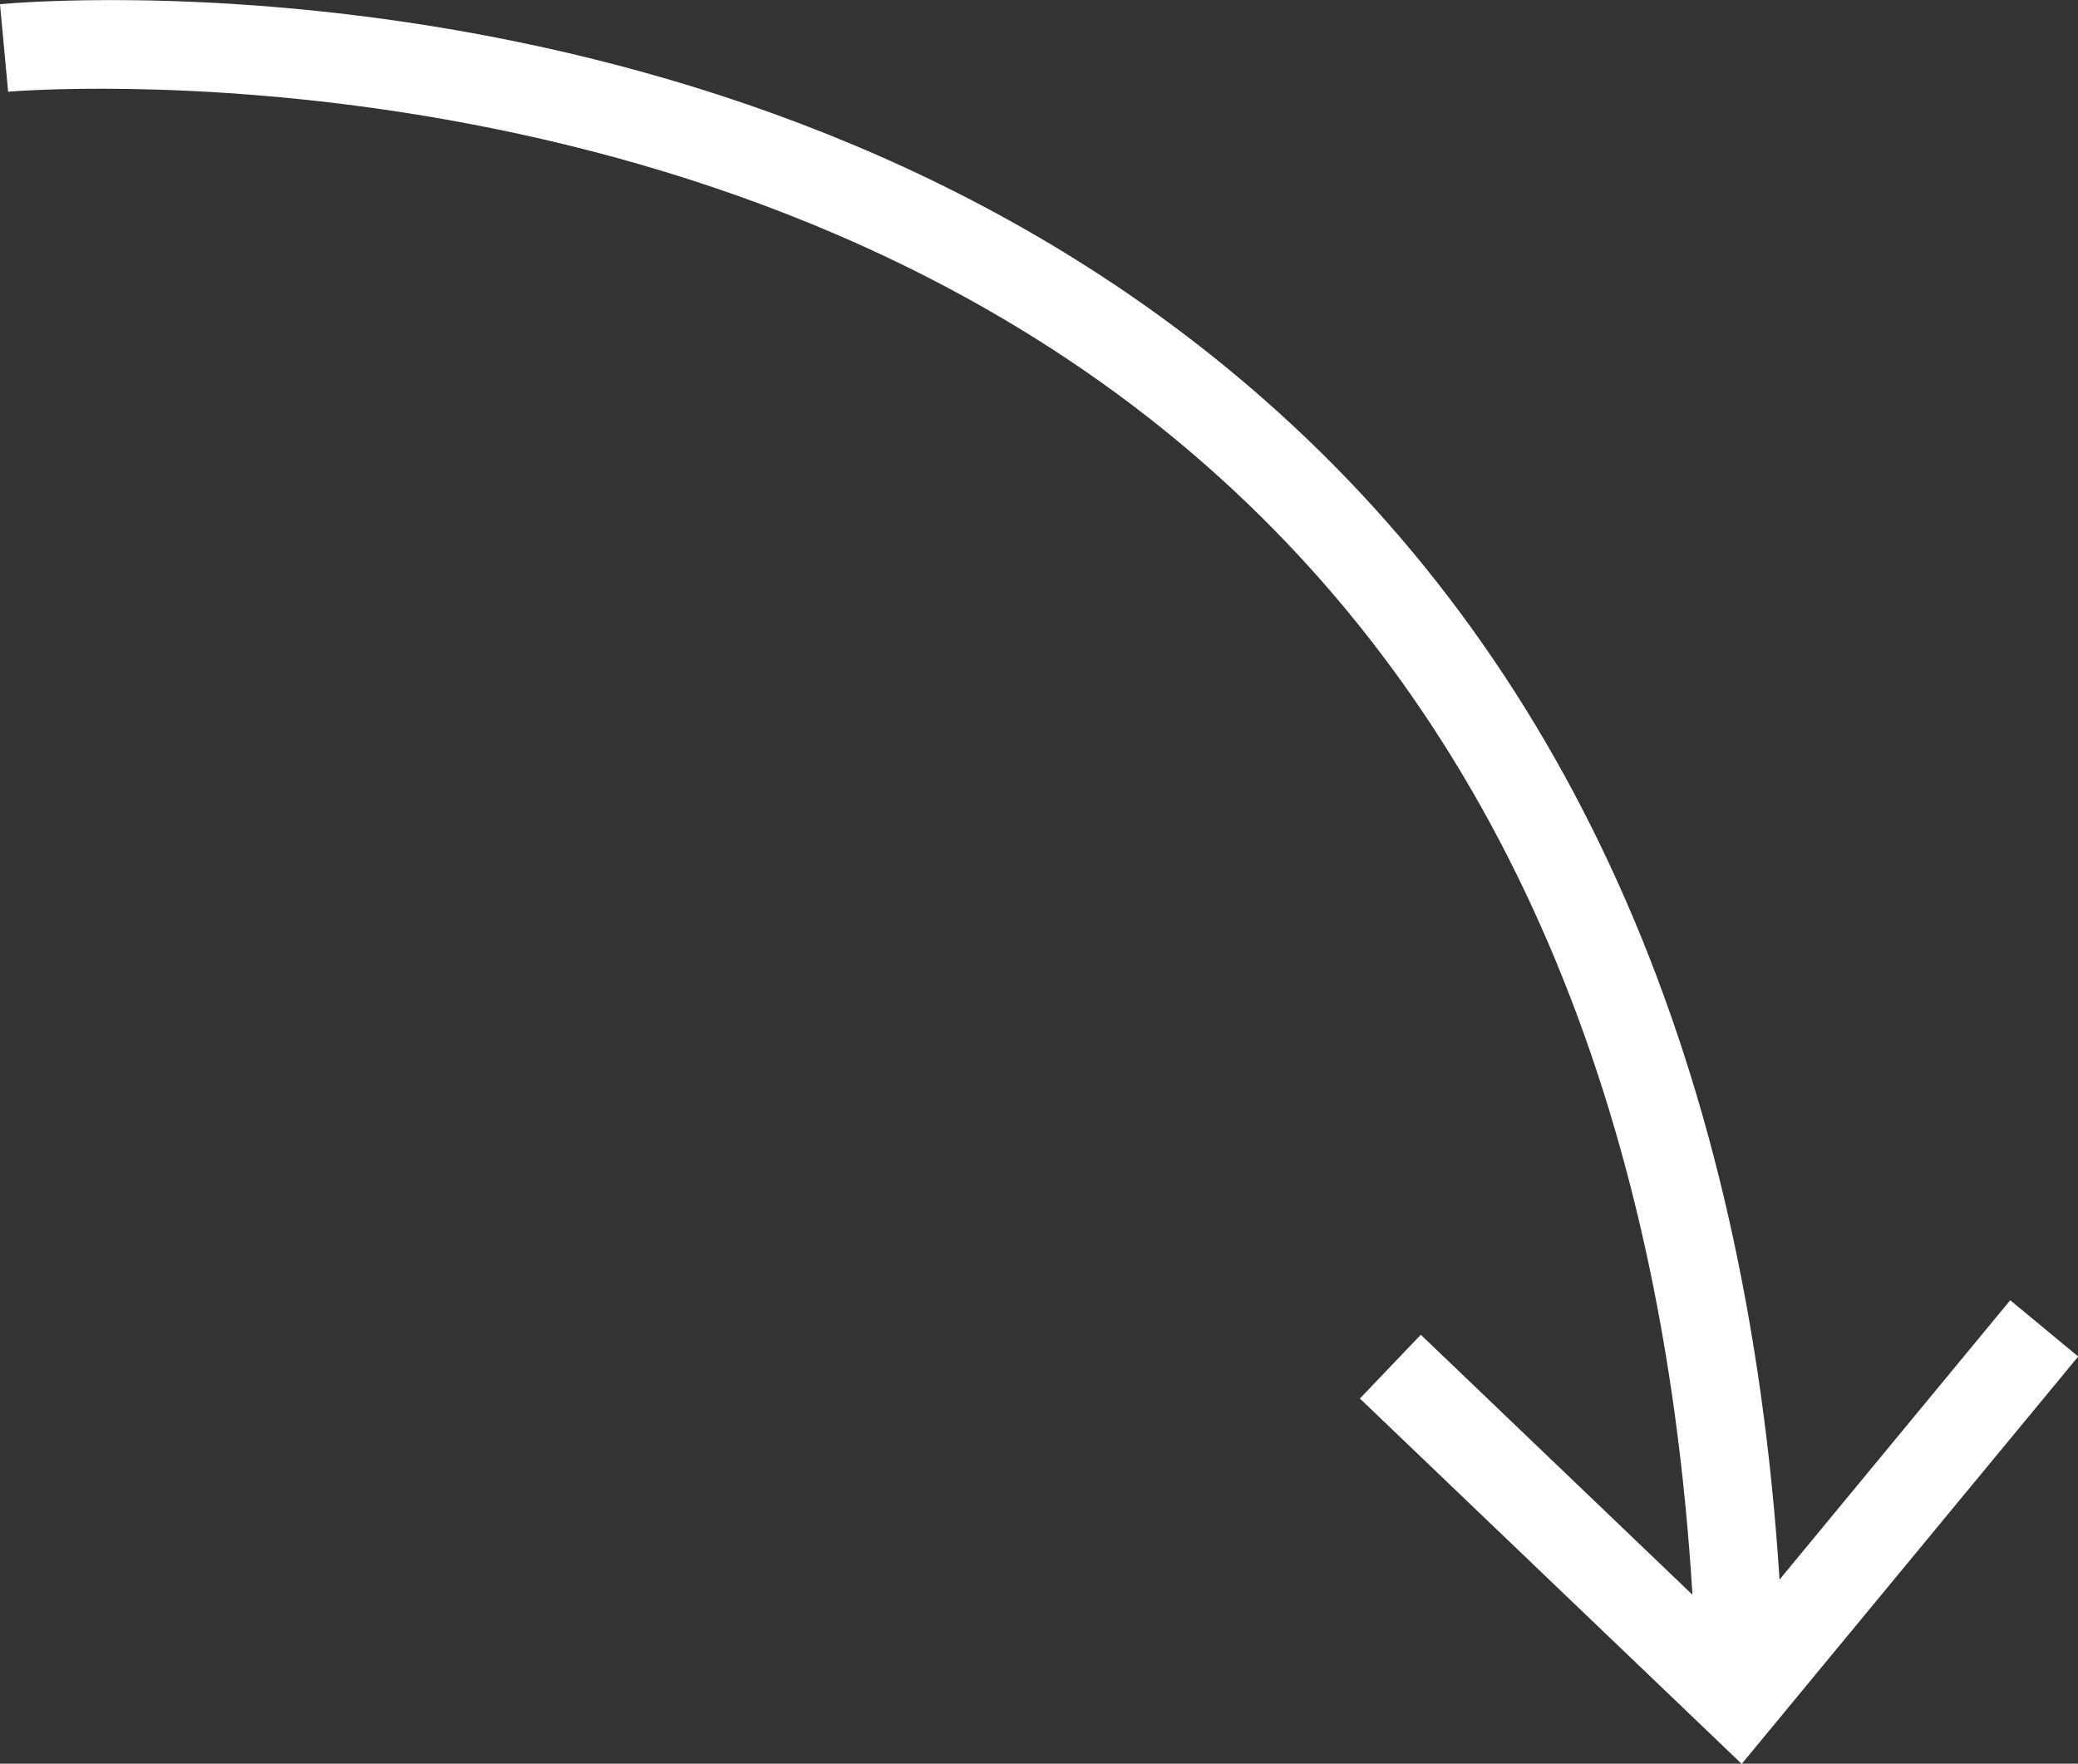 <?xml version="1.0" encoding="UTF-8"?> <svg xmlns="http://www.w3.org/2000/svg" id="Layer_1" viewBox="0 0 94.48 80.18"><rect x="0" y="0" width="94.48" height="80.18" fill="#333333" stroke="none"/><defs><style> .cls-1 { fill: #fff; } </style></defs><path class="cls-1" d="M91.4,59.11l-10.49,12.7c-1.49-23.2-9.34-41.22-23.37-53.59C33.85-2.69,1.37.06,0,.19l.37,3.98c.32-.03,32.18-2.7,54.56,17.07,13.27,11.72,20.66,28.96,22.02,51.26l-12.35-11.82-2.77,2.9,17.36,16.61,15.3-18.52-3.08-2.55Z"></path></svg> 